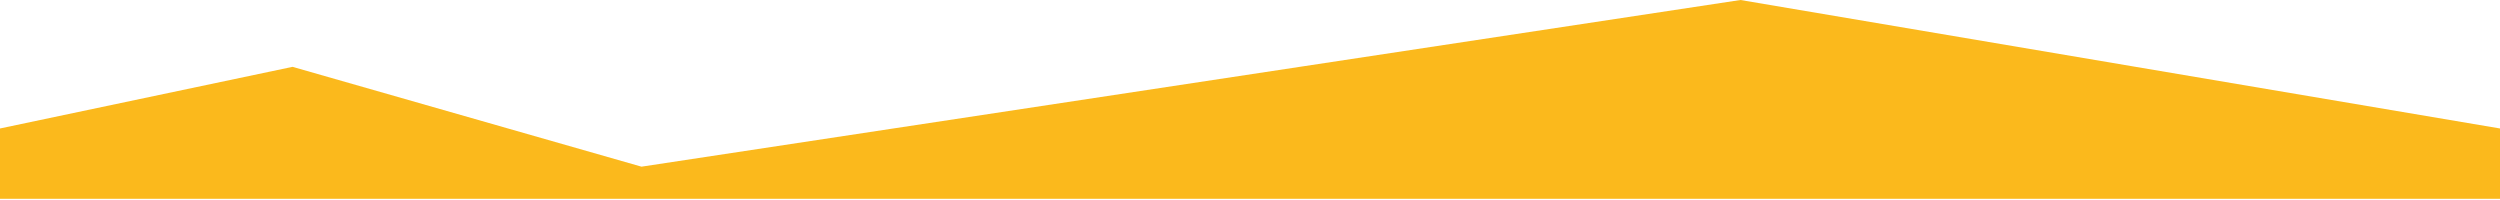 <?xml version="1.0" encoding="UTF-8"?> <svg xmlns="http://www.w3.org/2000/svg" width="1440" height="115" viewBox="0 0 1440 115" fill="none"><path d="M1440 114.5V74L1002.5 0L369.5 96L168.5 38.5L0 74V114.5H427.734H834.234H1150.23H1440Z" fill="#FBB91C"></path></svg> 